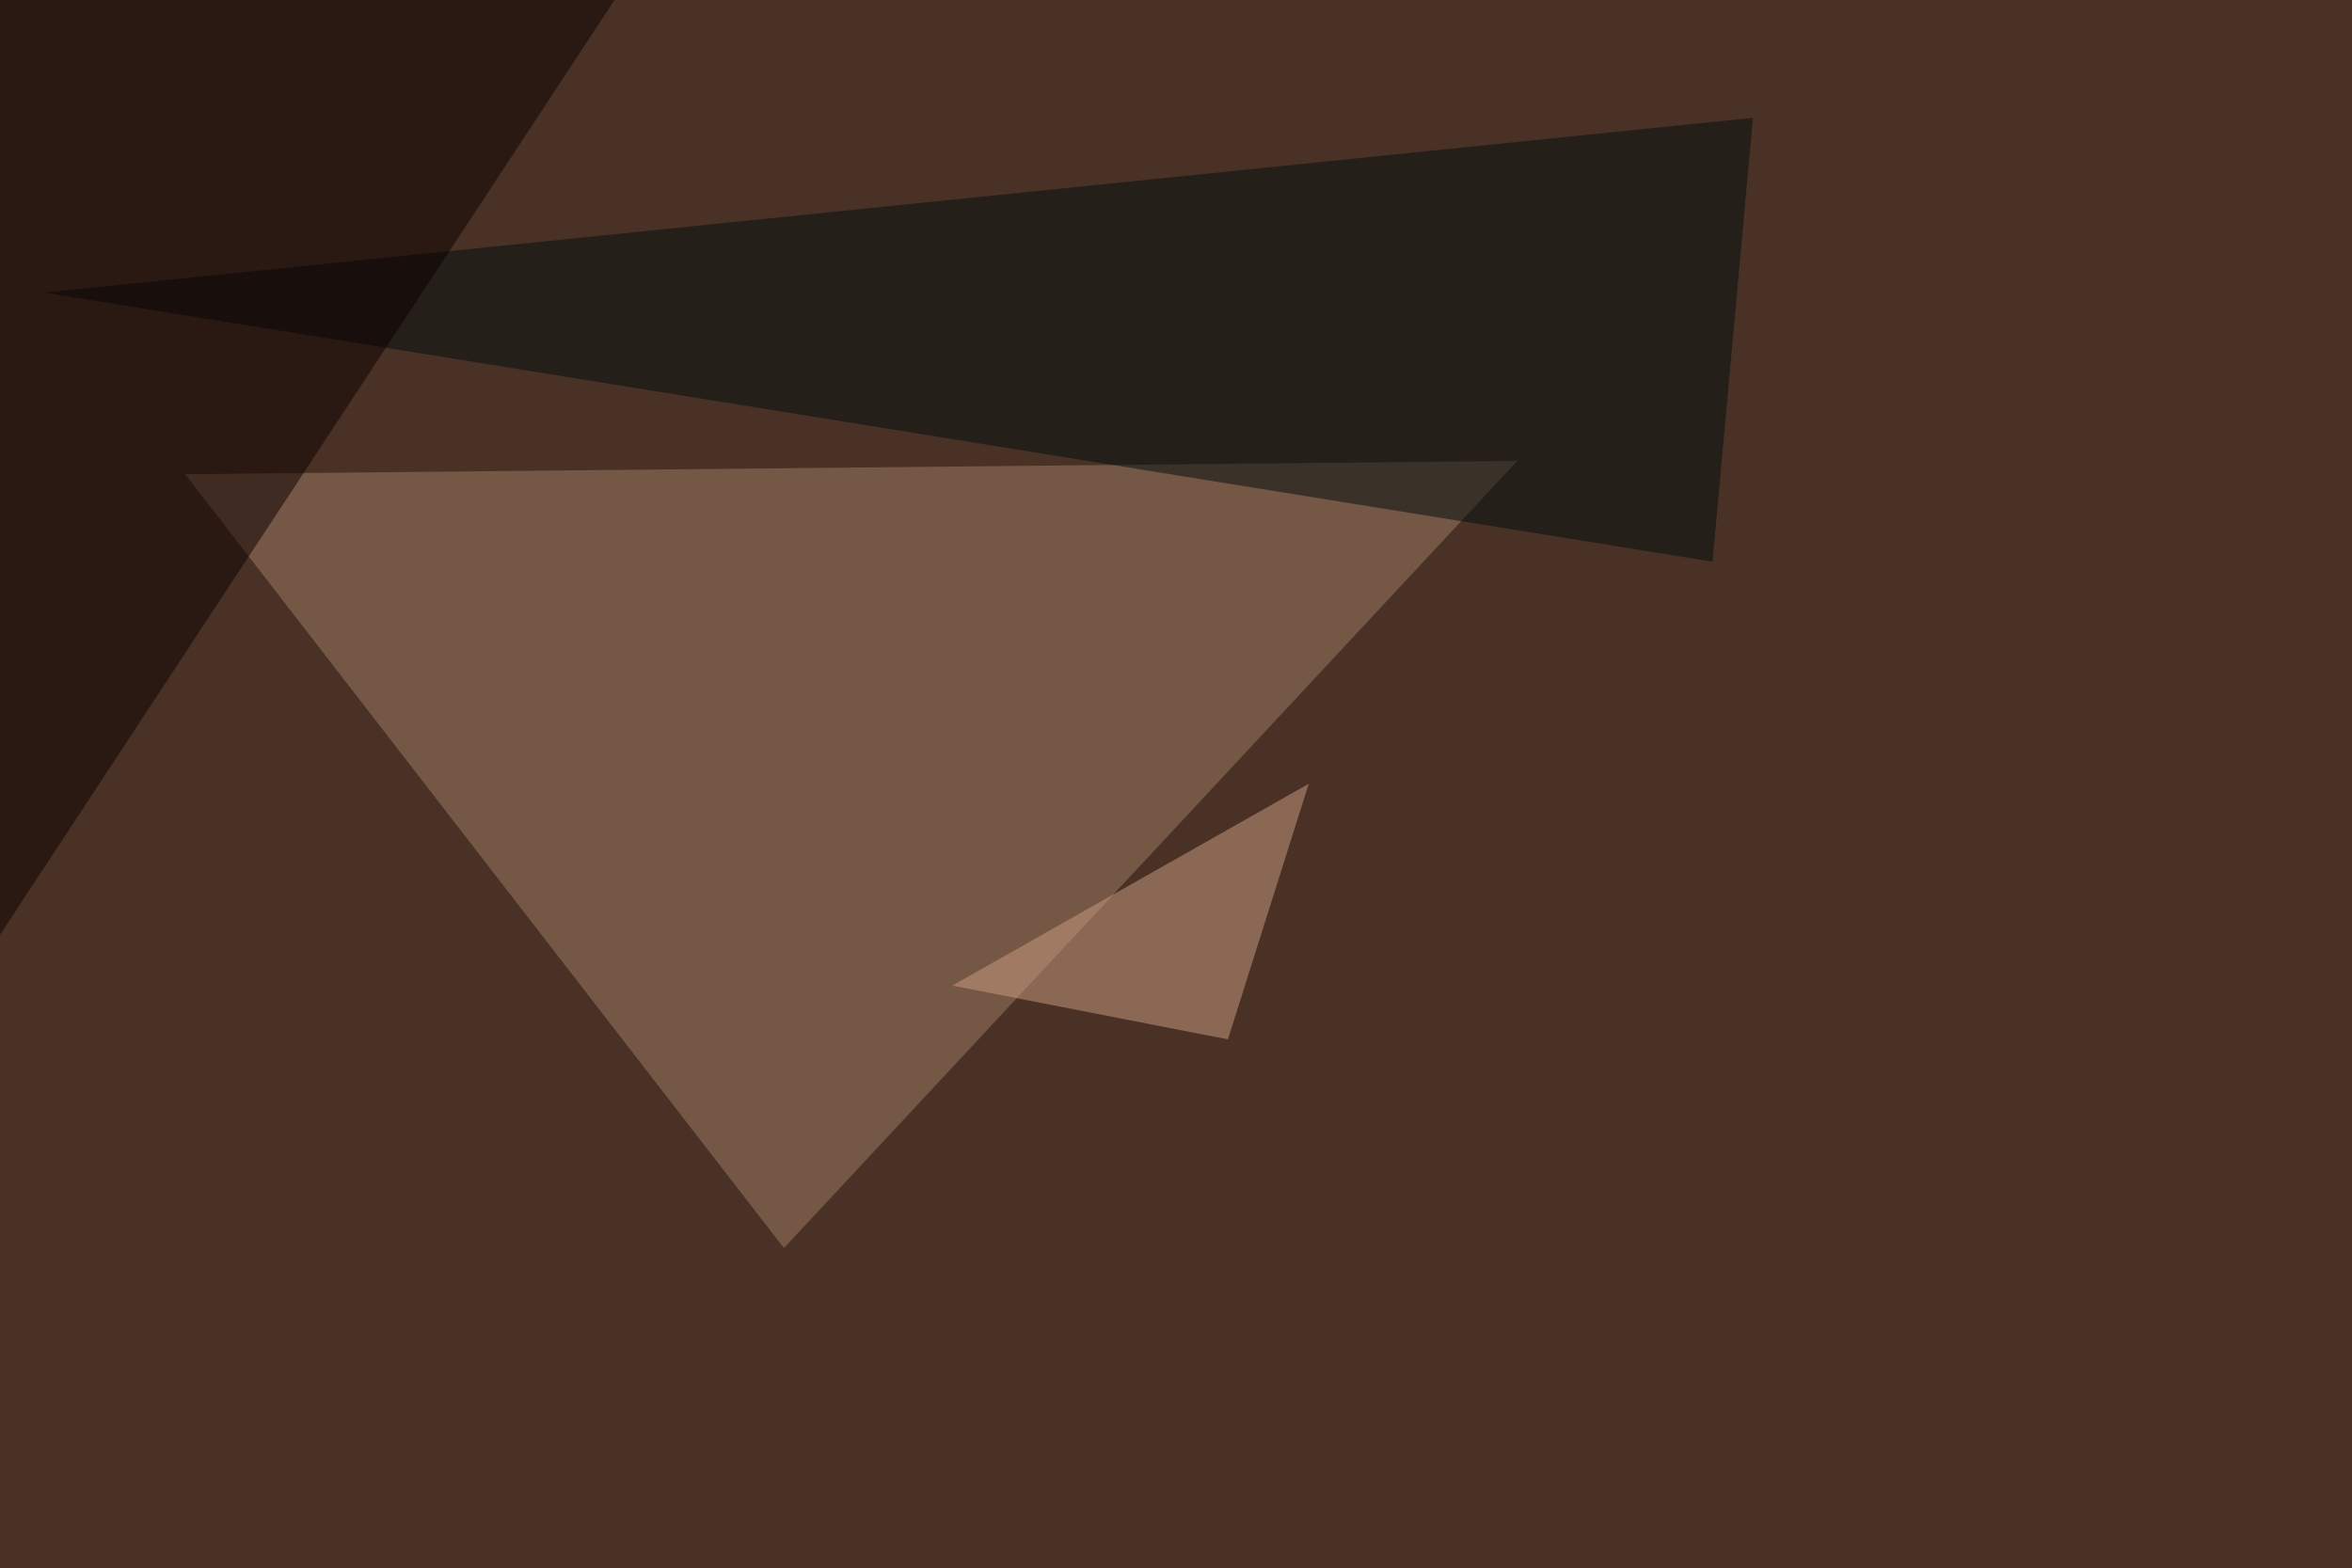 <svg xmlns="http://www.w3.org/2000/svg" width="1024" height="683" ><filter id="a"><feGaussianBlur stdDeviation="55"/></filter><rect width="100%" height="100%" fill="#493225"/><g filter="url(#a)"><g fill-opacity=".5"><path fill="#a07d65" d="M80.6 206.5l260.7 337 319.3-342.8z"/><path fill="#010c0f" d="M763.2 51.3l-17.6 193.3L19 127.4z"/><path fill="#0c0000" d="M297.4-45.4H1.4L-45.3 476z"/><path fill="#ce9e83" d="M414.6 429.2l120 23.4 35.2-111.3z"/></g></g></svg>